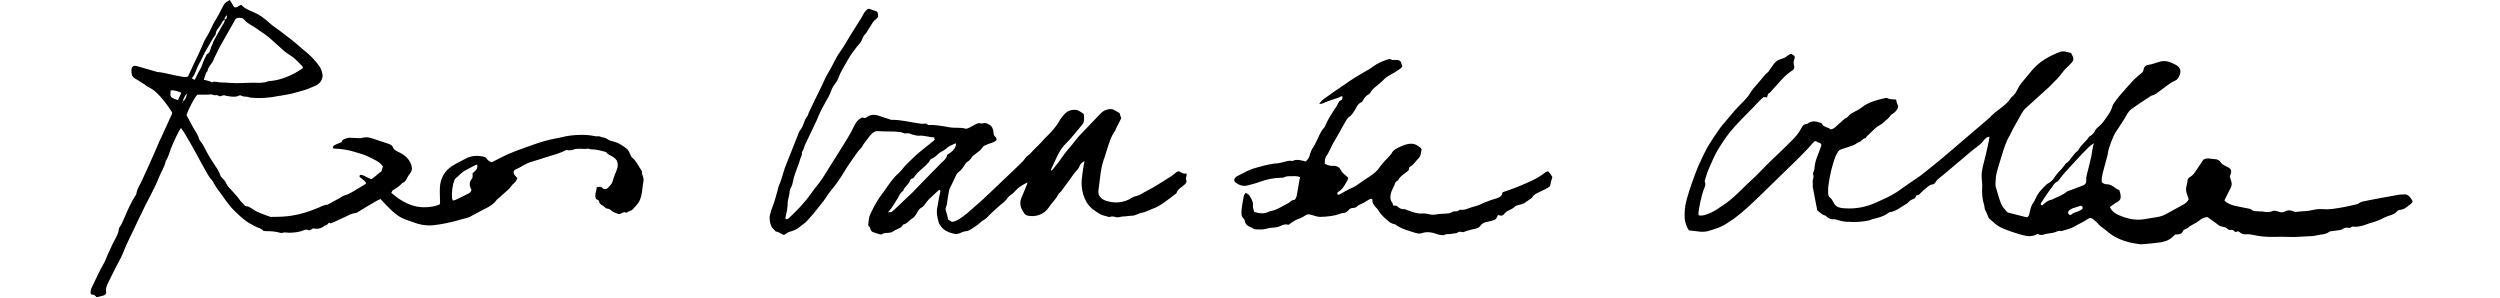 <?xml version="1.0" encoding="utf-8"?>
<!-- Generator: Adobe Illustrator 17.1.0, SVG Export Plug-In . SVG Version: 6.00 Build 0)  -->
<!DOCTYPE svg PUBLIC "-//W3C//DTD SVG 1.1//EN" "http://www.w3.org/Graphics/SVG/1.1/DTD/svg11.dtd">
<svg version="1.1" id="Layer_1" xmlns="http://www.w3.org/2000/svg" xmlns:xlink="http://www.w3.org/1999/xlink" x="0px" y="0px"
	 viewBox="0 0 1260 150" enable-background="new 0 0 1260 150" xml:space="preserve">
<g>
	<path d="M915.9,106c-0.7-3.7-1.5-7.5-2.2-11.4c-0.2-0.9,0.1-1.9-0.1-2.7c-0.2-1.2,0.7-2.3,0.3-3.6c-0.5-1.3,0.6-2.3,0.6-3.5
		c0.2-4,2.1-7.3,3.3-11c0.1-0.3,0.1-0.5,0.2-0.8c-0.2-0.8-0.9-1-1.5-1.2c-0.5-0.2-1-0.5-1.5-0.7c-0.3,0.1-0.6,0.2-0.8,0.4
		c-4.4,5.1-9.3,9.8-14.2,14.5c-4.3,4.1-8.4,8.3-12.7,12.4c-4.2,4-8.4,8.1-13.1,11.6c-1,0.8-2.2,1.4-3.3,2.2
		c-3.2,2.3-6.9,3.4-10.6,4.4c-1,0.2-2.1,0.3-3.1,0.2c-2-0.2-3.9-0.5-6-0.7c-1.1-1.7-1.9-3.8-2.1-5.9c-0.2-3.3,0.1-6.5,1-9.7
		c1.6-5.7,3.6-11.2,5.8-16.7c0.2-0.5,0.5-1,0.7-1.5c0.6-1.4,1.2-2.7,1.9-4.1c1-1.9,1.9-3.9,3.1-5.7c1.4-2.3,3-4.6,4.5-6.8
		c0.7-1,1.4-2,2.2-2.9c2.1-2.5,4.1-4.9,6.2-7.3c1.5-1.7,3.1-3.2,4.7-4.9c0.9-1,1.8-1.9,2.5-3.1c1.3-2.2,3-4.1,4.7-6
		c1.5-1.6,2.7-3.6,4.5-5c0.6-0.5,1-1.3,1.5-2c0.5-0.7,1-1.4,1.5-2.1c0.9-1.2,2-2.2,3.6-2.6c1.3-0.4,2.5-0.8,3.5-1.8
		c0.5-0.4,1.2-0.6,1.7-0.9c1.9,1,2.2,1.4,1.6,2.9c-0.4,1.1-0.4,2-0.1,3c0.4,1.2-0.1,2.1-1,2.6c-4.1,2.6-6.9,6.6-10.2,10
		c-0.4,0.4-0.7,1-1.1,1.2c-1.1,0.4-1,1.4-1.3,2.3c-0.6-0.1-1.1-0.1-1.7-0.2c-2.6,2.1-4.7,4.8-7.1,7.1c-2.6,2.5-5,5.1-7.4,7.7
		c-3.4,3.6-6,7.6-8.6,11.8c-1.9,3.2-3.2,6.6-4.7,9.9c-0.7,1.6-1.2,3.4-1.7,5c-0.1,0.4-0.3,0.8-0.2,1.1c0.8,1.8-0.3,3.3-0.8,4.8
		c-1.1,3.6-1.9,7.3-2.4,11c0,0.3,0.1,0.7,0.1,1.2c1.3,0.3,2.5,0.1,3.6-0.3c2.2-0.7,4.2-1.7,6.1-3c2.6-1.7,5.2-3.4,7.5-5.5
		c3.3-2.8,6.2-6,9.4-8.9c3.5-3.1,6.6-6.7,10-9.9c3.4-3.2,6.8-6.5,10.1-9.8c1.9-1.9,3.8-3.9,5-6.4c0.6-1.1,1.2-2.1,2.7-2.2
		c0.3,0,0.7-0.3,1-0.5c2-1.3,4-0.8,6-0.1c0.3,0.1,0.6,0.2,0.7,0.4c0.9,2,3.2,1.7,4.4,2.9c1.9-0.2,2.8-1.6,3.9-2.5
		c1.5-1.1,2.6-2.7,4.4-3.5c0.4-0.2,0.7-0.6,1-1c0.6-0.7,1.4-1.2,2.3-1.6c1.6-0.8,3.2-1.7,4.6-2.8c2.5-1.9,5.3-2.8,8.2-3.6
		c1-0.3,2-0.5,3-0.7c0.4-0.1,0.8-0.2,1.1-0.1c1.3,0.8,2.9,0.6,4.5,0.8c0.1,0.6,0.3,1.1,0.4,1.6c0.2,0.8,0.9,1.5,0.6,2.4
		c-0.5,1.2-1.3,2.3-2.5,3c-0.8,0.4-1.3,1-1.8,1.7c-0.7,1-1.9,1.7-2.8,2.6c-0.6,0.7-1.4,1.2-2.3,1.7c-2.5,1.4-4.2,3.7-6.3,5.5
		c-0.3,0.2-0.4,0.9-0.6,0.9c-1.5,0.1-2,1.6-3.3,2c-0.9,0.3-1.6,1-2.5,1.4c-0.7,0.4-1.6,0.6-2.3,0.9c-1.6,0.5-3.2,1-4.8,1.6
		c-0.4,0.1-0.7,0.6-1,0.9c-0.4,0.7-0.9,1.5-1.2,2.2c-1.9,4.8-3,9.9-3.7,15c-0.2,1.2-0.1,2.4-0.1,3.7c0,0.9,0.2,1.8,0.9,2.3
		c0.9,0.7,1.3,1.5,1.8,2.5c0.8,1.6,2,2.4,3.7,2.7c0.7,0.1,1.3,0.2,2,0.2c5.7,0.4,11-0.7,16.2-3.1c3.5-1.6,7-3.1,10.3-5.3
		c2.5-1.7,4.9-3.5,7.4-5.2c1.5-1,3-1.9,4.4-3c3-2.3,6-4.8,9-7.2c2.4-2,4.8-4,7.1-6c1.6-1.4,3.3-2.8,4.9-4.2
		c4.1-3.5,8.3-7.1,12.4-10.6c0.4-0.4,0.9-0.7,1.3-1.1c1.5-1.8,3.5-3.2,5.3-4.6c1.9-1.5,3.9-2.9,5.2-5.1c0.2-0.4,0.6-0.7,1-1
		c1.2-1.1,2-2.4,2.7-3.9c0.4-0.9,1-1.8,1.6-2.6c1.8-2.2,3.6-4.3,5.4-6.5c3.8-4.6,8.9-7.4,14.4-9.5c0.6-0.2,1.3-0.2,1.9-0.2
		c1.1,0.2,2.2,0.5,3.5,0.8c0.3,0.5,0.6,1.1,0.9,1.8c0.5,1.1,0.3,2-0.4,2.9c-0.1,0.1-0.3,0.3-0.4,0.4c-1.6,1.8-3.5,3.3-4.9,5.3
		c-1.3,1.9-3.1,3.5-4.7,5.2c-0.5,0.5-0.9,0.9-1.4,1.4c-4,3.6-7.9,7.2-11.9,10.8c-0.9,0.8-1.6,1.8-2.2,2.9c-1.4,2.6-2.9,5.1-4.3,7.6
		c-0.6,1.1-1,2.3-1.6,3.3c-2,3.2-3,6.8-4.1,10.4c-0.9,2.9-1.9,5.9-2.6,8.9c-0.4,1.8-0.4,3.7-0.5,5.6c0,0.3,0.1,0.6,0.1,0.8
		c0.9,2.9,1.6,5.8,2.7,8.6c0.6,1.5,1.8,2.8,2.9,4.1c0.4,0.5,1.3,0.7,2,0.8c2.6,0.7,5.3,1.3,7.9,2c0.2,0,0.4,0,0.6-0.1
		c0.8-0.6,0.9-1.6,1.1-2.5c0.3-1.8,0.8-3.4,1.9-4.9c0.3-0.4,0.6-0.9,0.8-1.5c1.1-2.6,2.8-4.7,4.8-6.6c0.6-0.6,1.2-1.2,2-1.6
		c1.7-0.9,2.6-2.3,3.6-3.8c0.8-1.2,1.9-2.2,2.9-3.3c0.5-0.6,1.1-1.3,1.6-2c0.2-0.2,0.2-0.6,0.5-0.7c2.6-1.6,3.6-4.8,6.1-6.5
		c0.2-0.2,0.4-0.4,0.5-0.7c1.2-2.4,3.6-3.8,5-6.1c0.3-0.4,0.9-0.7,1.3-1c0.5-0.5,1.2-1,1.5-1.6c0.5-1.3,1.5-2.2,2.5-3
		c1.8-1.5,2.9-3.4,4.2-5.2c1.1-1.5,2-3.1,2.5-5c0.1-0.4,0.3-0.7,0.5-1c0.9-1.3,1.8-2.6,2.8-3.8c2.4-2.8,4.8-5.6,7.3-8.2
		c1.3-1.4,2.8-2.5,4.2-3.7c0.4-0.4,0.8-0.9,0.8-1.4c0.2-1.6,1.1-2.4,2.5-2.6c1.9-0.3,3.6-0.9,5.4-1.5c2.2-0.7,4.5-0.4,6.6,0.6
		c0.6,0.3,1.2,0.6,1.8,0.9c2.4,1.3,2.9,3.3,1.7,5.7c-0.5,1.1-1.2,2-2.3,2.4c-2.7,1.2-4.8,3.2-7.2,4.9c-1.4,1-2.6,2.1-4.3,2.5
		c-0.2,0-0.3,0.1-0.5,0.2c-3.3,2.2-6.6,4.3-9.8,6.6c-0.8,0.6-1.5,1.5-2,2.3c-1.8,3.4-4.1,6.5-6.2,9.8c-0.8,1.2-3.4,7.9-3.5,9.4
		c-0.1,0.6-0.2,1.1-0.3,1.7c-0.7,2.7-1.5,5.4-2.2,8.2c-0.5,1.8-0.9,3.6-0.7,5.4c0.8,0.9,1.8,1.1,2.7,1.1c1.4,0,2.5,0.7,3.5,1.4
		c0.5,0.3,0.9,0.7,1.4,1c0.4,0.2,0.8,0.4,1.2,0.5c0.1,0.4,0.3,0.8,0.4,1.2c0.8,3.3,0.2,4-2.2,5.3c-1,0.6-2,1.4-2.9,2.1
		c1,2.2,2.7,3.3,4.8,4.2c3.3,1.4,6.7,2.3,10.4,2.1c0.7,0,1.5-0.1,2.2-0.2c2-0.4,4.1-0.7,6.1-1c1.7-0.3,3.5-0.8,5-1.7
		c2.7-1.6,5.6-3,8.4-4.6c1.2-0.7,2.2-1.4,2.8-2.8c-0.4-1.4-1.1-2.7-1.3-4.2c-0.3-1.9,0.7-3.5,0.7-5.3c0-0.6,0.7-1.4,1.3-1.7
		c1.5-0.8,2.3-2.2,3.2-3.5c1.1-1.6,2.2-3.2,3.5-5.2c1.8-1.2,4.2-0.3,6.4-0.2c0.8,0.1,1.8,0.6,2.3,1.5c0.7,1.1,1.8,1.6,2.9,2.1
		c2.5,1.1,2.9,2,1.9,4.6c-0.1,0.2-0.1,0.3-0.2,0.5c0.3,0.9,0.6,1.7,0.8,2.6c0.3,1,0.2,2-0.3,3c-1.1,2.1-2.1,4.2-3.2,6.4
		c1.2,1.5,3.2,2.2,5.1,2.7c2.4,0.6,5,1,7.4,1.5c0.3,0.1,0.6,0.1,0.8,0.2c1.3,1.5,3.1,0.9,4.7,1.2c0.4,0.1,0.8-0.1,1.1,0
		c1.7,0.3,3.4,0.6,5.2-0.2c0.8-0.4,2.1,0,3,0.3c1.1,0.4,2.2,0.5,3.2-0.1c1.3-0.7,2.7-0.8,4.1-0.1c0.5,0.2,1.1,0.4,1.6,0.3
		c2.7-0.4,5.4-0.2,8.1-0.9c1.6-0.4,3.4-0.6,5-0.5c3.7,0.4,7.3-0.4,10.9-1c2.1-0.4,4.2-0.9,6.3-1.4c0.4-0.1,0.8-0.1,1.1-0.4
		c1.1-1,2.6-1.1,4-1.4c3.7-0.8,7.4-1.4,11.1-2.1c1.8-0.3,3.7-0.7,5.5-1c0.8-0.1,1.7,0,2.5-0.1c1.5-0.1,2.4,0.8,3.2,1.9
		c0.3,0.5,0.7,1,1,1.6c-0.2,0.4-0.3,0.9-0.7,1.1c-1.7,1.1-3,2.8-5.2,3.1c-0.8,0.1-1.5,0.2-2,0.8c-0.9,1.1-2.2,1.7-3.6,2.1
		c-1.7,0.5-3.3,1.3-4.9,2.1c-1.8,0.9-3.9,1.4-5.8,2c-1.1,0.4-2.1,0.8-3.2,1.1c-0.9,0.2-1.8,0.4-2.8,0.5c-1.1,0.1-2.2-0.5-3.2,0.5
		c-0.2,0.2-0.9,0-1.4,0c-0.9-0.1-1.6,0-2.4,0.6c-0.5,0.4-1.2,0.5-1.8,0.6c-1.2,0.2-2.4,0.3-3.6,0.5c-0.5,0.1-1,0-1.4,0.3
		c-2,1.6-4.5,1.3-6.7,1.9c-1.3,0.4-2.8,0.3-4.2,0.4c-3.4,0.2-6.8,0.5-10.2,0.3c-2.2-0.1-4.5,0-6.7,0c-2.7,0.1-5.4-0.1-8.1-0.5
		c-2-0.3-4-1-6.1-0.8c-1,0.1-2-0.1-2.9-0.8c-0.5-0.4-1.2-1.1-2-0.4c-0.1,0.1-0.6,0.1-0.7-0.1c-0.6-0.9-1.6-1-2.5-0.9
		c-1.1,0.1-1.5-1.1-2.4-1.3c-0.9-0.2-1.8-0.4-2.7-0.7c-0.3-0.1-0.5-0.3-0.7-0.5c-1.9-1.4-3.8-2.7-5.6-4c-1.5,0.2-2.7,0.6-3.7,1.5
		c-1,0.8-2.1,1.5-3.3,2.1c-0.9,0.5-1.8,0.9-2.6,1.7c-0.4,0.4-1,0.5-1.5,0.8c-0.4,0.2-1,0.5-1.1,0.8c-0.7,1.9-2.4,1.9-4,1.9
		c-1.4,1.4-2.8,2.7-4.8,3.3c-0.7,0.2-1.4,0.5-2.2,0.6c-3.1,0.4-6.2,0.8-9.2,1c-1.4,0.1-2.8-0.1-4.2-0.4c-3.9-0.6-7.7-1.9-11.1-4
		c-1-0.6-1.8-1.3-2.7-2c-0.8-0.6-1.6-1.4-2.4-1.9c-0.8-0.5-1.5-1.1-2.1-1.8c-0.7-0.9-1.6-1.6-2.4-2.3c-1-0.9-1.8-1.1-2.8-0.4
		c-2.1,1.5-4.4,2.4-6.6,3.7c-2.1,1.3-4.5,1.7-6.8,2.5c-1.7-0.5-3,0.7-4.5,0.9c-1.5,0.3-3,0.3-4.4,0.8c-1.2,0.5-2.2,0.2-3.2-0.3
		c-2.4,1.5-5.1,1.3-7.6,0.6c-3.5-1-7-2.1-10.4-3.6c-2.5-1.1-4.3-3-6.3-4.7c-0.4-0.3-0.5-1-0.8-1.5c-0.3-0.8-0.6-1.6-1-2.3
		c-0.7-0.9-0.5-2-0.8-3c-0.9-2.9-1.2-5.9-1-8.9c0.1-1.4-0.1-2.8-0.2-4.2c-0.1-1.1-0.1-2.2,0-3.3c0.3-2.9,1.3-5.7,1.9-8.5
		c0.6-2.7,1.3-5.4,1.8-8.2c0.1-0.4,0.1-0.9,0.1-1.4c-1.2,0.2-1.9,0.8-2.5,1.5c-1.2,1.7-2.8,3-4.5,4.2c-2,1.5-3.9,3.2-5.8,4.8
		c-3.2,2.7-6.3,5.3-9.5,8c-1.2,1-2.5,2-3.7,3c-0.4,0.4-0.7,0.8-1,1.3c-0.5,0.7-0.8,1.3-1.9,1.3c-0.9,0.1-1.8,0.9-2.6,1.5
		c-1,0.8-2.1,1.7-2.9,2.6c-0.6,0.6-1,1.3-2,1.3c-0.2,0-0.4,0.1-0.5,0.3c-0.3,1.5-1.6,1.6-2.7,2.2c-0.8,0.4-1.3,1.4-2.1,1.8
		c-2.8,1.6-5.2,3.8-8.5,4.3c-0.2,0-0.3,0.1-0.5,0.2c-2.4,1.9-5.4,2.6-8.3,3.3c-0.5,0.1-1,0.5-1.5,0.6c-2.9,0.6-5.9,0.9-8.9,0.8
		c-0.3,0-0.6-0.1-0.8-0.1c-2.4,0.2-4.6-0.4-6.9-1.1c-0.4-0.1-0.8-0.2-1.1-0.2c-1.9,0.3-3.2-0.7-4.5-1.9
		C918.8,108.5,917.5,107.4,915.9,106z M1055.3,72.2c-0.8,0.6-1.7,1.1-2.4,1.8c-2.5,2.5-5,5-7.4,7.7c-2.6,3-5.5,5.7-7.7,8.9
		c-0.3,0.4-0.6,0.8-1,1c-1.3,0.5-1.9,1.7-2.6,2.8c-0.4,0.6-1,1.1-1.4,1.8c-1.4,2-2.8,4-4.1,6.1c-0.3,0.5-0.3,1.1,0.6,1.2
		c1.4-1.3,2.9-2.6,4.9-2.9c0.3-0.1,0.6-0.4,1-0.5c2.3-1.1,4.7-1.9,6.6-3.6c0.1-0.1,0.2-0.1,0.3-0.1c2.4-0.9,4.9-1.9,7.4-2.8
		c1.4-0.5,2-1.2,2-2.7c0-0.5-0.1-1.1,0-1.6c0.4-1.9,0.9-3.8,1.4-5.7c0.4-1.5,0.7-3.1,1.1-4.7C1054.4,76.7,1054.6,74.6,1055.3,72.2z
		 M1043.2,108.4c0.3-0.1,0.6-0.1,0.7-0.2c1.1-1.1,2.7-1.3,4-1.9c0.6-0.3,1.2-0.6,1.6-1c0.2-0.2,0.2-0.7,0.1-1
		c-0.1-0.3-0.5-0.5-0.8-0.6c-0.1-0.1-0.4,0-0.5,0.1c-1.2,0.4-2.5,0.8-3.7,1.2c-0.6,0.2-1.2,0.6-1.7,1c-0.6,0.4-0.7,1.1-0.4,1.8
		C1042.7,108,1043,108.2,1043.2,108.4z"/>
	<path d="M115.8,0c0.8,1.3,1.6,2.5,2.2,3.6c1.6,0.6,2.3-1.1,3.7-1.1c1.5,1.8,3.7,2.6,6,3.6c2.9,1.2,5.4,3,7.7,5.1
		c1.1,1,2.2,1.9,3.5,2.8c2.5,1.7,4.8,3.6,7.2,5.4c3.2,2.4,6,5.1,9.1,7.6c2.1,1.8,3.8,3.8,5.5,6c1,1.3,1.5,2.8,1.8,4.3
		c0.5,2.5-1.3,5.1-3.7,6c-1.1,0.4-2.1,0.9-3.1,1.3c-0.4,0.2-0.9,0.4-1.3,0.5c-2.3,0.7-4.7,1.4-7,2c-1.7,0.4-3.5,0.7-5.2,1
		c-0.5,0.1-0.9,0.2-1.4,0.2c-4.8,1-9.6,1.4-14.5,0.9c-0.5-0.1-1.1-0.3-1.6-0.4c-1.2-0.1-2.3-0.1-3.4-0.7c-0.3-0.2-0.9,0.1-1.3,0.3
		c-2,0.7-4,0.2-6-0.1c-0.4-0.1-0.7-0.3-1.1-0.3c-1,0-1.9,1-2.9,0.2c-0.8-0.6-1.7,0.1-2.6-0.4c-0.8-0.4-2-0.1-3-0.1
		c-1.6,0-3.2,0-4.9,0C98,49.1,95.1,54.7,94,58c1,1.9,2.1,4,3.2,6c1.2,2,2.6,3.9,3.2,6.2c0.1,0.3,0.4,0.6,0.6,0.9
		c0.5,0.7,1,1.4,1.4,2.1c1.6,3.1,3.2,6.1,5.2,9c1.3,2,2.8,4,3.5,6.3c0.1,0.3,0.2,0.5,0.4,0.7c1,1,2,1.9,2.6,3.4
		c0.5,1.3,1.8,2.4,2.8,3.5c1,1.2,2,2.3,3,3.4c0.7,0.8,1.1,1.8,1.9,2.4c1,0.8,1.5,2.4,3.2,2.1c0.9,0.5,1.8,1,2.7,1.6
		c2.5,1.7,5.5,2.5,8.3,3.6c0.4,0.2,0.9,0.1,1.4,0.1c3.2,0,6.4-0.1,9.6-0.6c4.6-0.7,8.9-2.1,13.2-3.9c1.5-0.6,3-1.6,4.8-1.6
		c2.2-1.2,4.4-2.4,6.6-3.6c0.5-0.3,0.9-0.7,1.4-0.9c3.6-0.9,6.5-3.3,9.7-5c0.6-0.3,1.2-0.8,1.9-1.3c-0.6-1.1-1.4-1.7-2.2-2.3
		c-0.4-0.3-0.8-0.5-1.1-0.9c-0.1-0.2-0.1-0.5,0-0.8c0-0.1,0.3-0.3,0.4-0.3c0.5,0.1,1.1,0.1,1.6,0.4c1.3,0.6,2.5,1.2,3.7,1.8
		c2-0.9,3.2-2.7,5-3.7c0.2-0.1,0.3-0.4,0.4-0.7c0.2-0.6,0.4-1.2,0.6-2c-1.7-2.5-4.5-3.5-7-4.8c-2.3-1.2-4.9-1.8-7.4-2.6
		c-3.3-1-6.6-1.5-10-1.6c-0.3,0-0.5-0.1-0.8-0.2c-0.2-0.8,0.3-1.3,0.9-1.6c0.9-0.5,1.9-0.8,2.8-1.2c0.2-0.1,0.7-0.2,0.7-0.3
		c0.3-1.4,1.5-1.5,2.5-1.9c1-0.4,2-0.3,3.1-0.2c0.7,0.1,1.5,0,2.3,0.1c0.9,0.1,1.8,0.1,2.8-0.2c1.4-0.4,2.8-0.2,4.2,0.2
		c2.9,0.9,5.7,1.9,8.5,2.8c1.2,0.4,2.2,0.9,2.7,2.3c0.3,0.8,1.7,1.5,3.1,2.2c2.7,1.3,4.8,3.2,5.8,6c0.6,1.5,0.6,2.9-0.4,4.3
		c-0.2,0.2-0.3,0.5-0.5,0.7c-1.2,1.5-1.5,3.7-3.6,4.4c-1.3,1.5-2.9,2.6-4.6,3.5c-0.4,0.2-0.5,0.9-0.9,1.4c3.9,3.3,7.9,5.9,12.8,6.9
		c4.1,0.8,8.9,0.2,11.6-1.1c0.1-0.2,0.2-0.4,0.2-0.5c0-2.6-0.2-5.2-0.1-7.8c0.2-4.6,2.2-8.4,6-10.9c2.2-1.5,4.6-2.5,6.9-3.8
		c2.9-1.6,5.9-1.7,9-1.1c0.7,0.1,1.4,0.6,1.8,1.2c0.6,0.8,1.3,1.3,2.4,1.7c2.9-1.4,5.9-3.1,9-4.4c3.5-1.5,7-2.7,10.6-4
		c2.8-1,5.7-2,8.6-2.7c2.4-0.7,5-1,7.4-1.6c2.7-0.7,5.5-1,8.3-1.1c2.5-0.1,5,0,7.5,0.5c0.6,0.1,1.3,0.3,2,0.2
		c1.1-0.2,1.9,0.6,2.9,0.6c1,0.1,1.7,0.6,2.5,1.1c0.6,0.4,1.4,0.7,2.1,0.8c2,0.4,3.7,1.3,5.3,2.4c2.3,1.6,2.5,1.7,3.6,4
		c0.3,0.8,0.6,1.6,1.3,2.1c1.3,1.1,2.2,2.6,3,4c0.4,0.7,0.8,1.3,1.2,1.9c0.1,0.2,0.4,0.5,0.4,0.7c-0.1,1.8,1.2,3.3,0.8,5.1
		c-0.5,2.4-0.5,4.8-1.1,7.2c-0.4,1.8-1.1,3.4-2.3,4.7c-0.6,0.7-1.3,1.4-1.9,2.1c-0.9,1-2.4,1-3.3,1.9c-1.2-0.9-2.1,0.2-3.1,0.5
		c-0.3,0.1-0.8,0.1-1.1,0c-1.1-0.5-2.4-0.8-3.3-1.6c-0.8-0.7-1.4-1.1-2.4-1.1c-0.2,0-0.5-0.2-0.7-0.4c-0.5-0.4-0.9-0.9-1.5-1.2
		c-0.8-0.4-1.5-1-1.6-1.8c-0.1-1-1.1-1-1.6-1.4c-0.9-2,0.2-3.8,0.4-6c1.1,0,2-0.6,3,0.6c0.6,0.7,1.9,0.5,2.6-0.2
		c0.9-1,2-1.9,2.4-3.4c0.5-2,1.4-3.9,2.1-5.8c0.4-1.2,0.6-2.4,0.3-3.6c-0.3-1.5-1.5-2.4-2.7-3.1c-1-0.6-2.1-0.9-2.8-1.9
		c-0.1-0.2-0.4-0.4-0.7-0.4c-1.6-0.4-3.3-0.9-4.9-1.1c-1.2-0.2-2.4,0.1-3.6-0.5c-2.5,0.5-5.1-0.4-7.5,0.5c-1.2,0.5-2.3,0.4-3.6,0.2
		c-2.9,1.6-6.2,2.4-9.4,3.4c-2.7,0.9-5.5,1.8-8.3,2.6c-2.8,0.8-5.1,2.7-7.8,3.8c-1.1,0.5-1.3,1.6-0.7,2.6c0.4,0.6,1,1.1,1.6,1.8
		c-0.4,0.9-0.9,1.9-1.8,2.6c-0.8,0.6-1.3,1.5-2,2.3c-0.6,0.7-1.3,1.3-2,1.9c-1.2,1.1-2.5,2.2-3.8,3.4c-0.4,0.3-0.8,0.6-1,0.9
		c-1.4,2-3.5,3.2-5.5,4.2c-2.7,1.3-5.2,2.8-7.9,4.2c-1.1,0.6-2.5,0.8-3.7,1.1c-1.2,0.3-2.3,0.7-3.5,1c-3.6,0.9-7.3,1.7-11,2.1
		c-3.8,0.4-7.4-0.3-10.9-1.7c-1.3-0.5-2.6-0.8-3.9-1.4c-2-0.8-3.6-1.9-5.1-3.2c-1.5-1.2-2.9-2.7-4.3-4.1c-0.9-0.9-1.7-1.8-2.6-2.8
		c-0.7,0.3-1.4,0.6-2.1,1c-2.9,1.7-5.8,3.4-8.7,5.2c-0.6,0.4-1.3,0.9-2,0.9c-1.9,0.2-3.5,1.2-5.2,2c-0.7,0.3-1.4,0.6-2,0.9
		c-0.5,0.2-1,0.4-1.5,0.7c-0.6,0.3-1.2,0.6-1.7,0.8c-0.7,0.3-1.4,0.6-2,0.8c-1.2-0.8-1.3,0.6-2,0.8c-0.7,0.2-1.3,0.5-1.9,1
		c-1,0.8-2.4,0.9-3.7,0.9c-0.3,0-0.5-0.2-0.8-0.2c-1.1,0-1.7,1.5-3.1,0.8c-1-0.5-2.2,0.3-3.2,0.6c-2.1,0.6-4.2,0.8-6.4,0.8
		c-1.1,0-2.2-0.4-3.3,0.1c-0.3,0.1-0.7,0-1.1-0.1c-2.4-0.7-4.8-0.8-7.2-0.8c-0.5,0-1.2-0.1-1.5-0.5c-0.9-0.9-2.1-1.1-3.2-1.6
		c-1.9-1-3.9-2-5.6-3.3c-2.4-1.9-4.7-4-6.8-6.3c-1.9-2.1-3.5-4.4-5.1-6.7c-1.6-2.2-3.3-4.3-4.5-6.8c-0.3-0.5-0.7-0.8-1.1-1.3
		c-0.6-0.8-1.2-1.7-1.7-2.6c-2.1-3.7-4.1-7.4-6.1-11.1c-1.7-3.1-3.5-6.2-5.3-9.2c-0.5-0.9-1.2-1.7-1.8-2.6c-0.4,0.7-0.8,1.1-1,1.6
		c-2,3.9-3.9,7.9-5.2,12.1c-0.2,0.7-0.6,1.3-0.9,2c-0.2,0.4-0.6,0.8-0.6,1.2c-0.6,2.8-2.2,5.1-3.3,7.8c-1.1,2.9-2.5,5.7-3.9,8.4
		c-1.3,2.7-2.8,5.2-4,7.9c-1,2.2-2.2,4.3-3.2,6.6c-2.4,5.3-5.2,10.4-7.3,15.9c-0.3,0.9-0.8,1.7-1.2,2.5c-1.8,3.5-3.7,7-5.4,10.6
		c-0.9,1.9-2.1,3.8-1.7,6.1c0.2,0.9-0.6,1.6-1.5,1.8c-1.1,0.3-2.2,0.5-3.3,0.8c-0.4-0.4-0.8-0.9-1.2-1.1c-0.5-0.2-1-0.2-1.7-0.4
		c-0.3-1.2-0.1-2.3,0.5-3.5c1.4-3,2.9-5.9,4.3-8.9c0.7-1.4,1.6-2.8,2.3-4.2c0.5-1.1,0.9-2.3,1.4-3.4c0.8-1.8,1.7-3.6,2.5-5.4
		c0.5-0.9,0.9-1.8,1.4-2.7c0.8-1.5,1.6-3,1.7-4.7c0-0.3,0.2-0.7,0.4-1c1-1.4,1.6-2.9,2.3-4.5c1.7-4,3.4-8,5.8-11.6
		c0.1-0.2,0.3-0.3,0.3-0.5c0.3-2.8,2.1-5,3.1-7.5c1-2.4,2.3-4.8,3.3-7.2c1.8-3.9,3.5-7.9,5.2-11.9c0.6-1.3,1.2-2.5,1.8-3.8
		c1.5-3.2,3-6.5,4.4-9.7c0.2-0.3,0.2-0.7,0.3-1.1c-2.5-3.9-5.2-7.6-8.7-10.7c-0.9-0.8-2-1.5-3.1-2c-0.8-0.3-1.4-0.9-2.1-1.4
		c-1-0.7-2-1.3-3.1-2c-0.6-0.3-1.1-0.7-1.7-1c-1.9-1-1.9-2.9-1.8-4.7c0.1-1.4,1.2-2,2.6-1.6c3.1,0.9,6.3,1.8,9.4,2.7
		c0.4,0.1,0.7,0.3,1.1,0.3c4,0.3,7.7,1.7,11.6,2.2c1.2,0.2,2.4,0.7,3.8,0c0.9-1.8,1.8-3.9,2.7-5.9c1.3-2.7,2.7-5.4,3.8-8.1
		c1-2.4,2-4.7,3.4-6.8c1.5-2.5,2.4-5.3,4-7.7c1.2-1.9,2.2-3.9,3.2-5.9c0.4-0.8,0.9-1.6,1.4-2.4C113.6,1.4,114.3,0.8,115.8,0z
		 M92.4,51.2c1.4-1.9,1.4-2,1.8-3.9c-1.1,0.7-1.2,1.9-1.8,2.7C92.3,50.3,92.5,50.8,92.4,51.2c-0.1,0.1-0.3,0-0.4,0.1
		c-0.1,0.1-0.1,0.3-0.1,0.4c0.1-0.1,0.3-0.2,0.4-0.3C92.3,51.4,92.4,51.3,92.4,51.2z M113.2,9.9c-0.3,0.2-0.6,0.4-0.8,0.6
		c-0.4,0.6-0.7,1.3-1.1,1.9c-0.9,1.6-2.5,2.8-2.6,4.9c0,0.2-0.1,0.3-0.3,0.5c-1.6,2-2.5,4.3-3.9,6.4c-1.7,2.7-2.8,5.7-4.4,8.4
		c-1.2,2.1-1.5,4.6-3.2,6.5c-0.1,0.1,0,0.3,0,0.6c0.4,0.1,0.8,0.3,1.3,0.5c0.7-1.4,1.2-2.7,1.9-3.9c1-1.6,1.7-3.2,2.3-5
		c0.5-1.4,1.2-2.7,1.9-4c1.9-0.8,1.6-3,2.5-4.4c0.4-0.6,0.5-1.4,0.8-2.1c1.5-2.7,3-5.4,4.5-8.1C112.7,11.8,113.4,11,113.2,9.9
		c1.3-0.2,1-1.5,1.3-2.3C113.9,8.2,113,8.7,113.2,9.9z M152.7,34.3c-0.1-0.4-0.2-0.8-0.4-1c-1.7-1.6-3.2-3.5-5.1-4.8
		c-1.3-0.9-2.7-1.7-3.9-2.7c-2.6-2.3-5.1-4.7-7.7-6.9c-2-1.7-4.3-3-6.4-4.6c-2-1.5-4.5-2.3-6.1-4.4c-0.8-0.9-2-1-3.1-0.9
		c-0.5,0-1.1,0.4-1.4,0.8c-1.7,3-3.4,6-5.1,9c-1.2,2.1-2.5,4.2-3.5,6.4c-0.5,1-1,2-1.5,3c-0.6,1-0.9,2.3-1.5,3.2
		c-0.9,1.4-2.2,2.6-2.4,4.4c-1.2,1.2-1.2,2.8-1.9,4.4c1.2,0.3,2.2,0.5,3.1,0.8c0.4,0.1,0.9,0.6,1.1,0.5c1.2-0.7,2.4-0.1,3.6,0
		c1.9,0.1,3.7,0.1,5.6,0.3c3.8,0.3,7.6-0.1,11.5-0.1c2.5,0,5.1,0.3,7.5-0.7c0.2-0.1,0.4-0.1,0.6-0.1c4.7-0.4,9-1.9,13-4.1
		C150,36.1,151.3,35.2,152.7,34.3z M240.5,82.9c-0.7,0.3-1.1,0.4-1.5,0.6c-1.6,0.9-3.3,1.7-4.9,2.6c-1.8,1.1-3,2.7-4.6,3.9
		c-0.2,0.1-0.3,0.5-0.4,0.7c-1.2,2.9-1.4,6-1.3,9c0,0.4,0.3,0.9,0.5,1.4c0.6-0.2,1-0.2,1.4-0.4c2.1-1,4.2-2.1,6.3-3.1
		c0.8-0.4,1.4-0.9,1.6-1.8c-0.1-0.2-0.1-0.4-0.2-0.6c-0.9-1.8-1-3.5,0.5-5.2c0.3-0.3,0.2-0.9,0.3-1.3c0-0.5,0-0.9,0-1.4
		C239.4,86.2,241,85.3,240.5,82.9z M91.4,46.8c-1.8-0.8-3.5-1.5-5.4-1.2c-0.2,3.6-0.5,3.3,3.7,4.9C90.2,49.2,90.8,48.1,91.4,46.8z"
		/>
	<path d="M471.1,69.3c-2.7-0.1-5.2-1.1-7.8-0.9c-0.5,0-0.9,0-1.4-0.1c-1.1-0.3-2.3-0.4-3.2-0.9c-1.2-0.6-2.3,0.2-3.5-0.4
		c-1-0.5-2.2-0.5-3.3-0.6c-0.6-0.1-1.1-0.1-1.7-0.1c-2.4-0.1-4.9,0-7.3-0.2c-1.7-0.2-2.9,0.6-3.9,1.7c-0.6,0.6-1.1,1.3-1.6,2
		c-0.9,1.2-1.9,2.3-2.6,3.6c-0.7,1.4-2,2.3-2.8,3.5c-2.1,3.2-4.5,6.2-6.4,9.5c-2.1,3.5-4.4,6.8-7,9.9c-0.9,1.1-1.7,2.2-2.4,3.4
		c-1.3,2-2.9,3.7-4.3,5.6c-1.2,1.5-2.3,2.9-3.6,4.3c-1,1.1-2,2.4-3.2,3.2c-1.5,1-2.6,2.3-4.3,3c-0.9,0.4-1.8,0.8-2.8,1
		c-0.9,0.2-1.8,1-2.8,1.6c-1.4-0.2-2.5-1.6-4.2-1.7c-0.8-1-2-1.8-2.4-3c-0.6-1.7-1-3.5-0.5-5.5c0.6-2.9,2-5.5,2.7-8.3
		c0.4-1.5,0.8-2.9,1.2-4.3c0.2-0.6,0.2-1.3,0.5-1.9c1-2.1,1.6-4.4,2.3-6.6c0.6-2.2,1.5-4.4,2.4-6.6c1.6-4,3.2-8,4.8-12.1
		c0.4-1.1,0.8-2.3,1.6-3.2c1.5-2,1.6-4.6,3.2-6.5c0.5-0.6,0.6-1.6,1-2.3c2.1-4.4,4.2-8.8,6.4-13.2c1.1-2.4,2.1-4.8,3.5-7
		c2-3.2,3.3-6.7,5.5-9.8c2.2-3,4-6.4,6-9.6c1.6-2.5,3.2-5.1,4.8-7.6c0.8-1.2,1.2-2.7,2.4-3.8c1.1-1.1,1.1-1.2,2.7-0.6
		c0.4,0.1,0.7,0.3,1.1,0.4c2.2,0.6,2.2,0.6,2.4,3.1c-0.1,0.2-0.2,0.5-0.4,0.7c-0.9,0.9-2,1.6-2.5,2.6c-0.5,1-1.2,1.9-1.8,2.8
		c-0.7,1-1,2.1-2,3c-0.8,0.7-1.1,1.9-1.6,2.9c-0.2,0.4-0.4,0.9-0.7,1.2c-2.3,2.6-5,6.2-6.6,9.2c-1.1,2-2.3,3.9-3.3,5.9
		c-0.8,1.5-1.2,3.2-2.1,4.6c-0.9,1.4-2.1,2.7-2.6,4.3c-0.8,2.5-2.2,4.6-3.4,6.8c-1.6,2.8-2.9,5.6-4.1,8.6c-0.1,0.3-0.3,0.5-0.4,0.8
		c-1.7,3.6-3.4,7.3-5.2,10.9c-0.7,1.3-0.7,2.9-1.8,4.1c0.4,1.5-0.7,2.7-1,4.1c-0.3,1.4-0.9,2.6-1.4,4c-0.7,2.1-1.6,4.2-2,6.4
		c-0.2,1.1-0.4,2.2-1,3.2c-0.5,0.9-0.8,1.8-0.8,2.9c0,0.8-0.4,1.6-0.5,2.5c-0.2,0.7-0.4,1.5-0.4,2.2c0,2.4-0.4,4.7-1,6.9
		c-0.1,0.4-0.1,0.9-0.1,1.6c0.6-0.1,1.1-0.1,1.4-0.3c4.2-3.9,8.2-8,11.5-12.7c1.7-2.5,3.7-4.7,5.4-7.2c1.3-1.8,2.4-3.8,3.6-5.7
		c1.6-2.5,3.2-5,4.8-7.6c2.9-4.6,5.9-9.2,8.2-14.1c0.8-1.7,2.1-2.9,3.7-3.7c0.7,0,1.2,0.6,2.1,0c1.2-0.9,2.6-1.5,4.2-1.3
		c0.5,0.1,0.9,0,1.4,0.2c2.1,0.7,4.2,1.4,6.4,2.1c0.3,0.1,0.5,0.2,0.8,0.2c4.7-0.1,9.3,1.2,13.9,1.8c0.6,0.1,1.3,0.2,1.9,0.2
		c0.8-0.1,1.7-0.4,2.3,0.4c0.1,0.1,0.3,0.2,0.5,0.2c3.7-0.2,7.3,0.6,10.8,1.2c2.6,0.4,5.2-0.1,7.7,0.6c0.6,0.2,1.3-0.1,1.9-0.4
		c1-0.5,2-1.1,3-1.6c0.9-0.5,1.8-1,2.9-0.6c0.4,0.1,0.9,0,1.3-0.1c1-0.3,1.7,0,2.6,0.5c1.7,0.8,2.3,2.1,2.5,3.8c0.1,1,0.1,2,1.1,2.7
		c0.4,0.3,0.4,1,0.5,1.5c-0.8,0.7-1.6,1.1-2.5,1.4c-1.2,0.3-2.3,0.8-3.4,1.3c-0.3,0.1-0.7,0.3-0.9,0.6c-1.2,1.9-3,3-4.7,4.3
		c-0.4,0.3-0.7,0.6-1,1c-0.6,1-1.3,1.8-2.3,2.4c-0.5,0.3-0.8,0.8-1.1,1.2c-1,1.6-2,3.1-3.6,4.2c-0.6,0.4-0.9,1.4-1.3,2.1
		c-0.9,1.9-1.8,3.9-2.8,5.8c-0.1,0.3-0.2,0.5-0.3,0.8c-0.4,2.3-0.9,4.6-1.1,6.9c-0.1,1.2-1.1,2.2-0.6,3.5c0.4,1.1,0.6,2.2,0.9,3.3
		c0.1,0.4,0.1,0.7,0.2,1.1c0.2,0.2,0.4,0.4,0.6,0.5c0.5,0.3,1,0.6,1.4,0.8c1.3-0.1,2.3-0.6,3.3-1.2c3-1.8,5.5-4.1,8.1-6.4
		c2.8-2.4,5.5-4.9,8.1-7.4c3.5-3.3,7-6.6,10.4-9.9c1.6-1.6,3.2-3.1,4.9-4.7c0.2-0.2,0.3-0.5,0.6-0.6c1.1-1,1.6-2.4,3-3.3
		c1.3-0.9,2.2-2.3,3.4-3.4c1.1-1.1,2.2-2.1,3.2-3.2c0.7-0.7,1.2-1.4,1.9-2.1c1.2-1.3,2.6-2.4,3.7-3.8c1.1-1.4,2.3-2.7,3.2-4.3
		c0.7-1.4,1.7-2.7,2.8-3.9c1.6-1.8,3.7-2.5,6.1-2.2c1.3,0.2,2.3,1.2,3.4,1.8c0.2,0.1,0.4,0.5,0.4,0.7c0.1,1.8,0.4,3.5-1,5.1
		c-1.9,2.2-3.8,4.5-5.6,6.7c-1.1,1.3-2.3,2.4-3.4,3.6c-1.5,1.6-2.6,3.7-3.6,5.7c-1.1,2.2-2,4.4-3.1,6.7c0.5,0.4,0.7,0,0.9-0.2
		c1.4-1.8,3-3.6,4.3-5.6c2.2-3.4,5.1-6.2,7.5-9.5c1-1.3,2.2-2.6,3.4-3.8c3-3.2,6.1-6.3,9.2-9.6c1.2-1.2,2.6-1.8,4.2-2
		c1.1-0.1,2,0,2.9,0.7c0.7,0.5,1.5,0.8,2.2,1.2c0.3,1,0.6,1.8,0.9,2.7c-0.9,1.8-1.8,3.5-2.7,5.3c-0.1,0.3-0.1,0.6-0.3,0.8
		c-2.5,3.5-3.5,7.7-4.8,11.7c-0.1,0.4-0.3,0.9-0.4,1.3c-1.1,2.8-1.8,5.7-2.2,8.7c-0.4,2.9-0.7,5.8-1.1,8.7c-0.1,1,0,2,0.7,2.9
		c0.7,0.9,1.4,1.5,2.6,2c4.7,1.7,9.6,1.3,13.7-1.4c0.3-0.2,0.6-0.4,1-0.5c1.8-0.4,3.4-1.1,4.9-2.1c1.7-1,3.5-1.8,5.2-2.8
		c2.8-1.7,5.5-3.5,8.3-5.2c0.9-0.6,1.7-1.2,2.5-1.9c1.1-0.9,1.5-1,2.8-0.2c0.8,0.6,1.7,0.6,2.8,0.6c-0.1,0.7-0.1,1.2-0.2,1.7
		c-0.1,0.4-0.3,0.8-0.2,1.1c0.8,1.5-0.1,2.3-1.1,3.1c-1.3,1.1-3,1.9-3.6,3.8c-0.1,0.4-0.7,0.6-1,0.9c-2.3,1.7-4.6,3.6-7,5.1
		c-1.6,1.1-3.5,1.8-5.3,2.5c-1.4,0.6-2.8,1.3-4.2,1.5c-1.7,0.3-3,1.4-4.8,1.5c-1.6,0-3.2,0.4-4.7,0.4c-1.2,0-2.2,0.7-3.6,0.3
		c-1-0.3-2.2-0.5-3.3,0c-1.9-0.6-3.8-0.8-5.5-2c-1.1-0.8-2.4-1.5-3.4-2.4c-1-0.9-1.8-1.9-2.5-3c-1.5-2.5-2.3-5.3-2.5-8.2
		c-0.2-2.3,0.1-4.5,0.4-6.7c0.2-1.9,0.6-3.8,1-5.9c-1.2,0.6-2.1,1.4-2.5,2.5c-0.4,1.1-1,1.7-1.7,2.5c-0.7,0.7-1.3,1.6-1.9,2.4
		c-0.4,0.5-0.7,1.1-1.1,1.6c-1.5,2-3,4.1-4.5,6.1c-0.4,0.6-1.2,1-1.5,1.6c-1.2,2.5-3.3,4.3-4.8,6.6c-1.7,2.5-3.9,3.8-6.8,4.3
		c-1.3,0.2-2.5,0.1-3.8-0.1c-0.8-0.2-1.4-0.6-1.8-1.2c-0.7-1-1.4-2.2-1.7-3.4c-0.3-1.2-0.4-2.6,0.1-3.9c1-2.3,1.9-4.7,2.9-7
		c0.1-0.3,0.2-0.7,0.4-1.3c-1.1,0.6-1.9,0.9-2.6,1.4c-0.9,0.5-1.7,1.1-2.5,1.8c-0.7,0.6-1.3,1.4-1.9,2c-0.4,0.4-0.9,0.7-1.3,1
		c-0.5,0.4-1.1,0.8-1.5,1.3c-1.2,1.9-3,3.1-4.6,4.5c-2,1.8-4.1,3.6-5.9,5.6c-0.9,1-2.1,1.4-3.1,2.3c-1.4,1.3-3.1,2.5-4.7,3.5
		c-0.8,0.5-1.7,1.1-2.8,1.2c-1.1,0.1-2.2,0.5-3.2,1c-1.3,0.6-2.5,0.5-3.8,0.1c-2.3-0.6-4.4-1.6-5.8-3.6c-0.4-0.6-0.9-1.2-1.1-1.9
		c-0.7-2.6-1.3-5.2-0.6-8c0.5-2.4,0.7-4.8,1.4-7.2c0.1-0.3,0-0.7,0-1c-0.7-0.4-1,0.1-1.3,0.4c-1.5,1.4-3,2.8-4.5,4.2
		c-0.6,0.6-1,1.3-1.6,2c-0.6,0.7-1.1,1.6-1.9,2c-1.2,0.6-1.8,1.6-2.4,2.7c-0.7,1.2-1.4,2.4-2.7,3.1c-1.5,0.8-2.3,2.5-4.1,2.8
		c-0.1,0-0.2,0.1-0.2,0.1c-1.1,2-3.4,2.2-5,3.4c-0.6,0.5-1.3,0.6-2.1,0.7c-1.2,0.2-2.5-0.1-3.5,0.7c-0.2,0.2-0.7,0.2-1.1,0.1
		c-1.3-0.4-2.5-0.7-3.7-1.2c-0.4-0.2-0.8-0.6-0.9-1c-0.3-0.7-0.4-1.4-1-1.9c-0.2-0.2-0.4-0.7-0.3-1c0.3-1.7,0.2-3.4,1-5
		c1.8-3.9,3.9-7.7,6.6-11.1c0.9-1.2,1.7-2.4,2.6-3.7c1.6-2.3,3.4-4.5,5.5-6.3c0.4-0.4,0.8-0.8,1.1-1.2c1.9-2.5,4.2-4.5,6.4-6.7
		c3.3-3.1,7-5.7,10.4-8.6C470.7,70,470.8,69.7,471.1,69.3z M447.7,106.8c0.7,0.2,1.4,0.3,2.1-0.3c2.4-2.1,4.6-4.3,6.9-6.5
		c1-1,2.1-1.9,3.1-2.9c3.1-3.2,6.2-6.5,9.4-9.7c1.4-1.5,3-2.9,4.3-4.4c1.4-1.6,3.5-2.6,3.9-5c0-0.1,0.3-0.2,0.5-0.3
		c0.7-0.5,1.5-1,2.2-1.7c1-1,1.8-2.1,1.7-3.7c-0.3,0-0.5,0-0.6,0.1c-1.4,0.7-3,1.2-4.1,2.3c-1.2,1.2-2.7,1.6-3.9,2.6
		c-1.2,1-2.2,2.2-3.8,2.8c-0.4,0.1-0.7,0.6-0.9,1c-0.4,0.8-1,1.3-1.6,1.9c-1.9,1.9-4.2,3.5-5.8,5.7c-0.4,0.6-0.7,1.3-1.7,1.4
		c-0.2,0-0.6,0.5-0.7,0.8c-0.7,2.1-2.9,3.2-3.5,5.3c-1.5,0.9-2,2.4-2.8,3.8C450.9,102.4,449.6,104.8,447.7,106.8c0,0.2,0,0.3,0,0.5
		c0,0.1,0.1,0.2,0.2,0.2c0-0.1,0-0.2,0-0.3C447.9,107.1,447.8,106.9,447.7,106.8z"/>
	<path d="M702.2,103.6c0.8,0,1.6-0.1,2.3,0.6c0.9,0.9,2,1.3,3.3,1.2c0.4,0,0.6,0.2,0.9,0.3c2.6,0.9,5.2,2.1,8.1,1.9
		c1.2-0.1,2.5,0.1,3.6,0.4c1.1,0.3,2.3,0.3,3.3,0.1c1.5-0.4,3-0.3,4.5-0.4c1.3-0.1,2.6-0.1,3.8-0.9c0.3-0.2,0.9-0.3,1.3-0.3
		c0.8,0,1.5,0.1,2.1-0.6c0.1-0.1,0.3-0.2,0.5-0.2c2.6,0.4,4.7-1.1,7-1.6c2-0.4,3.8-1.4,5.7-2.2c1.8-0.7,3.7-1.4,5.6-1.9
		c1.7-0.5,2.9-1.3,3.1-3.1c2.3-0.8,4.5-1.5,6.7-2.4c5.1-2.1,10.3-4,14.7-7.5c1.2-0.9,1.7-0.8,2.5,0.4c0.4,0.5,0.7,1.1,1.2,1.8
		c-0.4,1.3-0.8,2.8-1.2,4.6c-1.4,1.3-3.5,2-5.4,3c-1.3,0.7-2.8,1.2-3.5,2.6c-0.1,0.2-0.4,0.4-0.6,0.6c-1.1,0.8-2.3,1.6-3.5,2.4
		c-0.2,0.2-0.5,0.2-0.8,0.3c-1.3,0.7-2.9,0.4-4.1,1.6c-0.9,1-2.4,1.4-3.6,2.1c-0.5,0.3-1,0.7-1.3,1.1c-0.9,1.4-2.1,1.4-3.4,0.8
		c-1,2.3-1,2.4-3.3,3c-1,0.3-2,0.5-3,0.7c-1,0.3-1.9,0.8-2.5,1.7c-0.7,1-1.7,1.4-2.8,1.6c-1.2,0.2-2.4,0.6-3.5,0.9
		c-0.7,0.2-1.4,0.4-2.1,0.7c-1,0.4-2-0.6-3,0.2c-0.8,0.7-1.9,0.4-2.9,0.7c-1.4,0.4-3-0.2-4.3,0.8c-1.1-0.2-2.2-0.1-3.3-0.6
		c-2.5-0.9-5-1.4-7.7-0.5c-1.4,0.5-2.9,0-4.1-0.4c-2.6-0.8-5.2-1.5-7.6-2.9c-0.4-0.2-0.9-0.4-1.1-0.7c-0.4-0.5-0.9-0.4-1.5-0.6
		c-0.9-0.3-1.9-0.8-2.6-1.5c-2-1.6-3.8-3.3-5.1-5.5c-0.2-0.4-0.5-0.8-0.9-1.1c-1.2-1.2-2.2-2.5-2-4.3c-0.6-0.5-1-0.3-1.4-0.1
		c-1.6,1-3.2,2-4.9,2.7c-0.4,0.2-0.9,0.4-1.2,0.7c-0.6,0.7-1.3,1-2.2,1c-1,0-1.8,0.4-2.4,1.2c-0.7,0.9-1.7,1.4-3,1.4
		c-0.4,0-0.9,0.2-1.3,0.4c-3.1,1.1-6.4,1.4-9.7,1.5c-1.2,0-2.2-0.2-3.3-0.6c-0.7-0.2-1.4-0.5-2.2-0.6c-0.9-0.2-1.6,0-2.4,0.6
		c-0.8,0.6-1.8,1.1-2.7,1.4c-2,0.6-3.7,1.8-5.5,3.2c-1.3-0.4-2.8-0.2-4.2,0.6c-1.1,0.6-2.3,0.7-3.5,0.8c-1.4,0.1-2.8,0.3-4.1,0.7
		c-1.6,0.4-3.2,0.2-4.8,0.2c-1,0-1.5-0.7-2.3-1c-1.7-0.6-3-1.5-3.3-3.5c0-0.3-0.2-0.6-0.4-0.8c-1.6-1.4-1.2-3.2-1.1-4.9
		c0.2-2.2,0.7-4.5,1.1-6.7c0.1-0.5,0.5-0.9,0.8-1.4c1.5,0.2,2.2,1.5,2.7,2.4c0.6,1.1,1.2,2.3,1.1,3.7c-0.2,1.3,0.4,2.3,0.6,3.4
		c2.8,0.9,5.3,1.1,7.8-0.3c3.5-0.5,6.3-2.6,9.4-4.1c1-0.5,1.5-1.7,2.9-1.6c0.3,0,0.7-0.6,0.9-0.9c0.3-0.5,0.4-1.1,0.5-1.6
		c0.5-2.9,1.1-5.9,1.6-9c-0.4-0.1-0.8-0.4-1.2-0.4c-0.9-0.1-1.9-0.2-2.8-0.1c-1.3,0.1-2.6-0.2-3.8,0.5c-0.6,0.3-1.5,0.3-2.2,0.3
		c-3.5,0.1-6.8,0.8-10.1,2c-2.1,0.8-4.3,1.3-6.5,1.9c-2.2,0.5-4.2-0.2-6-1.6c-0.6-0.4-0.7-1.5-0.3-2c0.3-0.4,0.6-0.7,1-1
		c1.8-1,3.7-1.8,5.5-2.8c2.4-1.2,4.9-1.7,7.4-2.4c2.5-0.7,5.1-1.2,7.7-1.4c1.1-0.1,2.2-0.4,3.3-0.7c1.3-0.3,2.5-0.8,3.8-0.5
		c0.3,0.1,0.6,0,0.8-0.1c1.6-0.7,3.1-0.4,4.7,0c0.5,0.1,1.1,0.2,1.6,0.4c0.9-0.9,1.6-1.7,1.9-2.8c0.4-1.6,1-3.2,2-4.6
		c0.9-1.4,1.6-3,2.3-4.5c0.9-1.9,1.7-3.8,3.2-5.3c0.2-0.3,0.4-0.6,0.5-1c1.4-3.3,3.4-6.3,5.4-9.3c0.4-0.6,0.8-1.3,1.1-2
		c0.3-0.6,0.5-1.1,1.3-1.3c0.8-0.3,0.8-1.1,0.8-2.1c-0.4,0.1-0.8,0-1,0.2c-0.9,0.6-1.9,0.8-2.8,1.1c-2,0.7-4.1,1.3-6,2.3
		c-0.5,0.2-1.1,0.2-1.9,0.3c0.8-1.3,1.7-2.1,2.7-2.8c3.1-2.3,6.3-4.4,9.5-6.6c1.9-1.3,3.7-2.6,5.6-3.8c2.1-1.3,4.2-2.5,6.3-3.7
		c1-0.6,2.1-1.2,3.1-2c1.9-1.4,4-2.4,6.3-3.2c1.1-0.4,2.1-0.9,3.2-0.1c0.2,0.2,0.7,0,1.1,0c0.6,0,1.3,0,1.9,0.1
		c0.8,0.1,1.4,0.5,1.6,1.4c0.1,0.5,0.4,1.1,0.6,1.8c-0.4,0.4-0.7,0.9-1.2,1.2c-1.8,1.3-3.7,2.4-5.7,3.5c-1.4,0.8-2.5,1.9-3.7,3.1
		c-1.9,1.8-4.3,3.1-5.6,5.5c-0.1,0.2-0.4,0.4-0.6,0.6c-1.6,0.8-2.5,2.1-3.3,3.6c-0.1,0.2-0.2,0.4-0.3,0.4c-2.3,0.8-2.8,3.1-4,4.8
		c-0.7,1-1.3,2-2.4,2.7c-0.7,0.5-1.2,1.2-1.6,1.9c-1.3,2.2-2.5,4.4-3.7,6.6c-0.9,1.6-1.9,3.2-2.8,4.8c-0.8,1.6-1.6,3.2-2.4,4.8
		c-0.2,0.3-0.3,0.7-0.6,1c-1.1,1.3-1.3,2.8-1.2,4.5c1.4,0.8,2.8,1.2,4.3,1.1c1.7-0.1,3.1,0.7,3.7,2c0.8,1.6,2,2.4,3.2,3.4
		c0.1,0.1,0.2,0.3,0.5,0.5c0,0.3,0,0.7-0.1,1c-1.3,2.3-2.3,4.7-4.7,6.1c-0.5,0.3-0.8,0.8-0.4,1.5c0.2,0,0.5,0.1,0.7,0
		c2.3-1.2,4.5-2.6,6.9-3.6c1.4-0.6,2.6-1.5,3.8-2.4c1.6-1.1,3.3-2.2,4.9-3.3c1.9-1.3,3.6-2.6,4.9-4.6c1.5-2.1,3.4-4,5.2-5.9
		c0.2-0.3,0.5-0.5,0.7-0.9c0.9-1.9,2.7-2.7,4.5-3.5c1-0.4,1.9-0.8,2.9-1.1c1.8-0.5,3.7-0.6,5.4,0.4c0.6,0.4,1.3,0.8,1.9,1.3
		c0.2,0.2,0.3,0.4,0.5,0.7c-0.2,0.9-0.3,1.8-0.5,2.7c-0.1,0.5-0.4,1.1-0.7,1.5c-1.5,1.4-2.5,3.3-4.3,4.4c-0.4,0.2-0.9,0.7-0.9,1
		c0.2,1.3-0.9,1.6-1.6,2.2c-1.3,1.1-2.8,1.8-3.6,3.5c-0.3,0.6-1.4,0.9-1.6,1.5c-0.7,2.1-2,3.8-2.4,6c-0.2,1.2-0.3,2.4,0.4,3.6
		C701.8,102.1,702,102.9,702.2,103.6z"/>
	<polygon points="320.4,79.5 320.5,79.3 320.6,79.5 	"/>
</g>
</svg>
